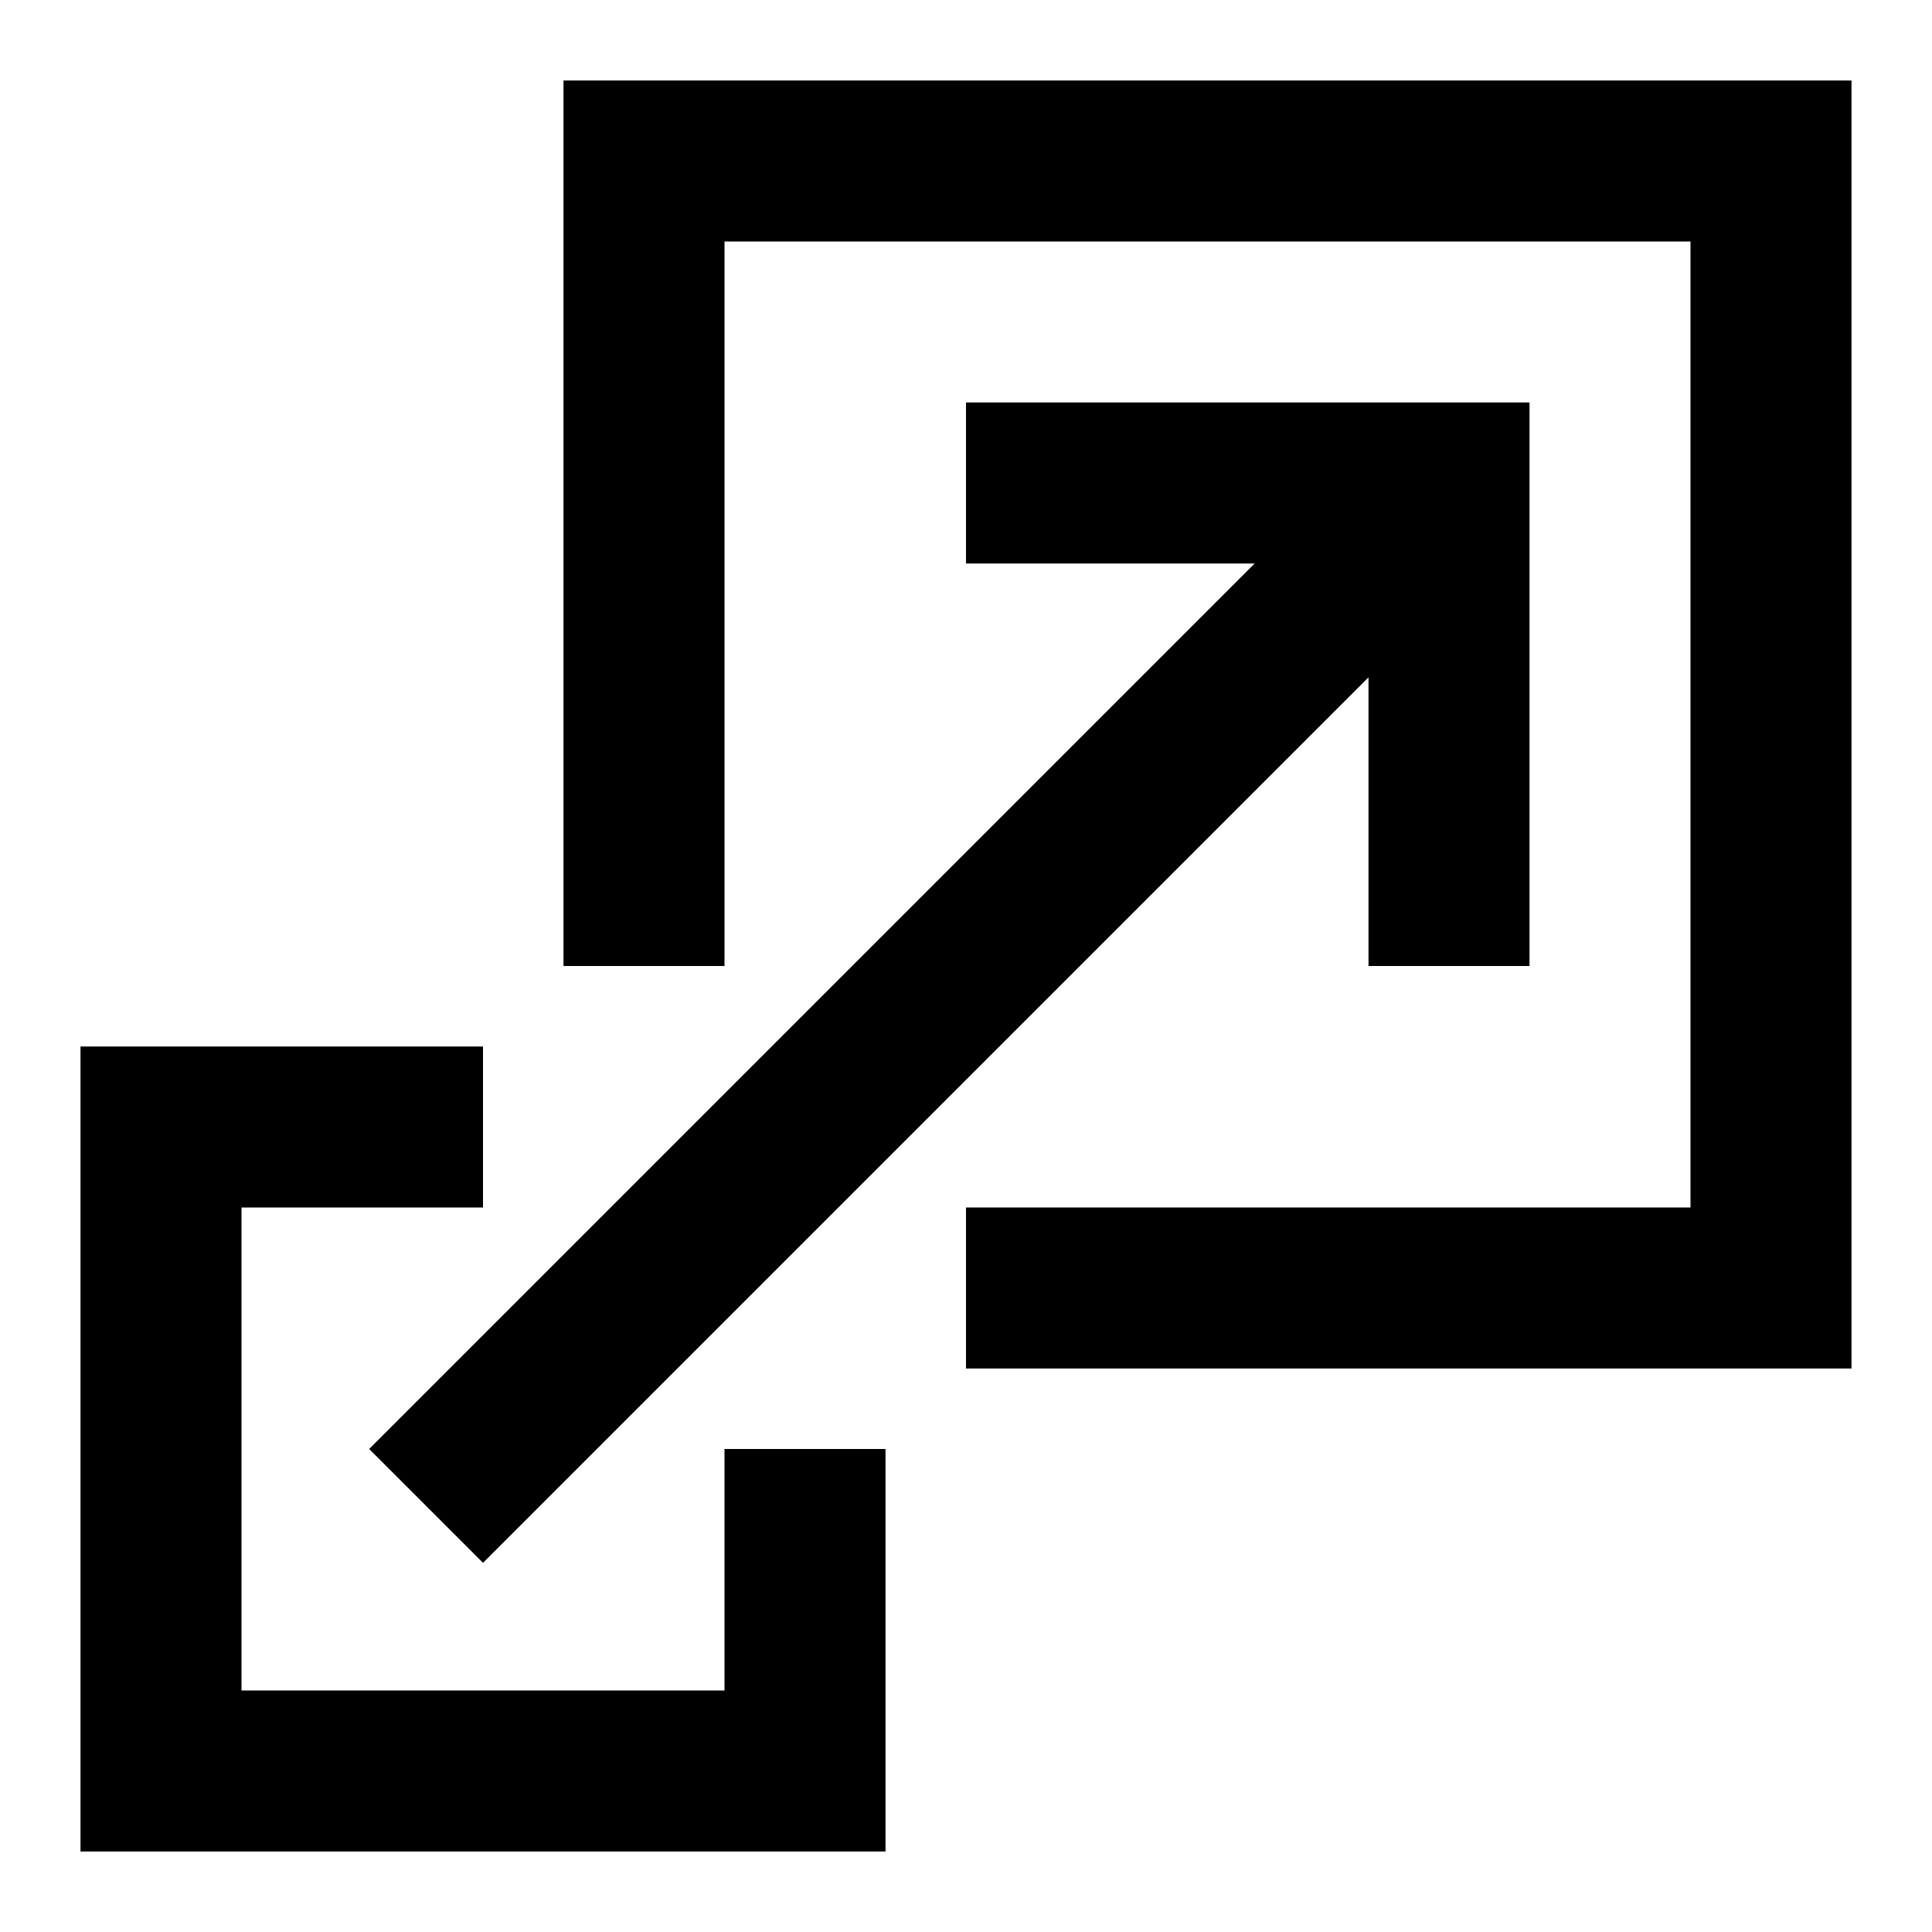 <?xml version="1.0" ?><svg xmlns="http://www.w3.org/2000/svg" width="24" height="24" viewBox="0 0 24 24" fill="none"><path d="M7 1H23V17H12V15H21V3H9V12H7V1Z" fill="black"/><path d="M12 5H19V12H17V8.414L6 19.414L4.586 18L15.586 7H12V5Z" fill="black"/><path d="M1 13H6V15H3V21H9V18H11V23H1V13Z" fill="black"/></svg>